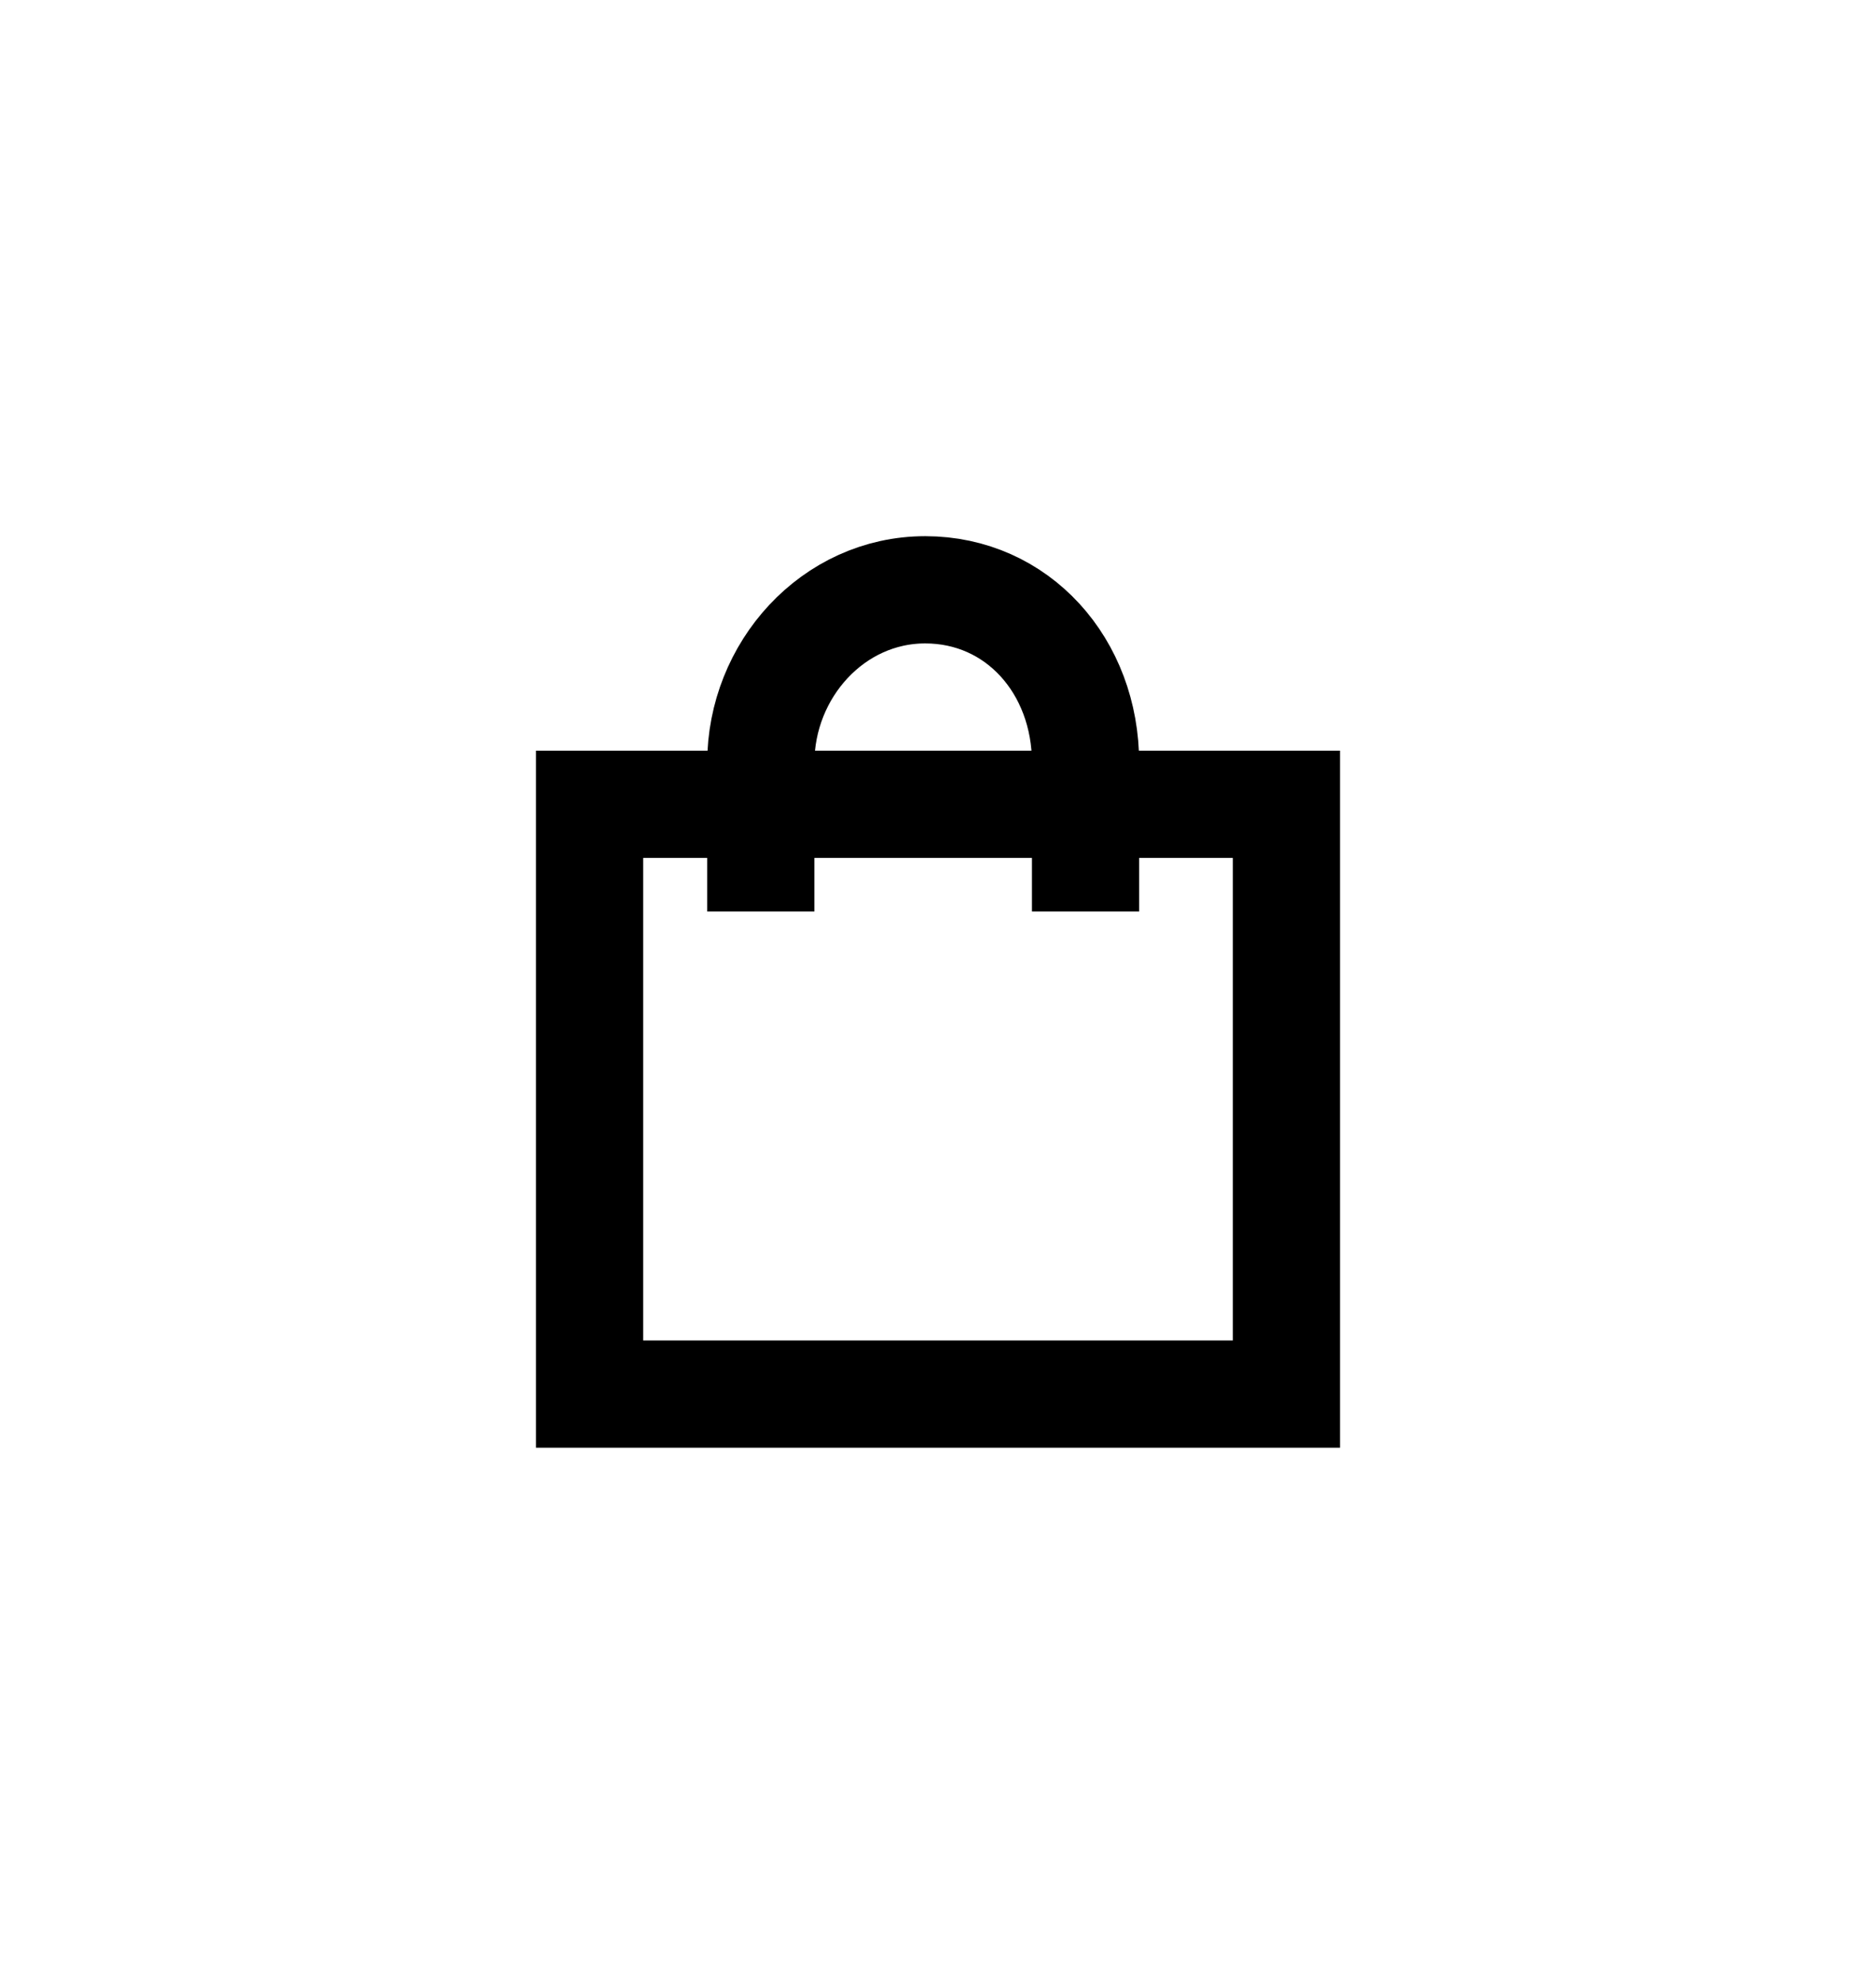 <svg xmlns="http://www.w3.org/2000/svg" width="35" height="37" viewBox="0 0 35 37" fill="none">
<g filter="url(#filter0_d_7832_3047)">
<path d="M14.194 14.145V11.23C14.194 9.497 15.54 8 17.261 8C18.981 8 20.253 9.418 20.253 11.23V14.145" stroke="black" stroke-width="2" stroke-miterlimit="10" stroke-linecap="round" stroke-linejoin="round"/>
<rect x="11" y="12" width="13" height="11" stroke="black" stroke-width="2"/>
<rect x="13" y="14" width="9" height="2" fill="white"/>
</g>
<defs>
<filter id="filter0_d_7832_3047" x="0" y="0" width="35" height="37" filterUnits="userSpaceOnUse" color-interpolation-filters="sRGB">
<feFlood flood-opacity="0" result="BackgroundImageFix"/>
<feColorMatrix in="SourceAlpha" type="matrix" values="0 0 0 0 0 0 0 0 0 0 0 0 0 0 0 0 0 0 127 0" result="hardAlpha"/>
<feOffset dy="3"/>
<feGaussianBlur stdDeviation="5"/>
<feComposite in2="hardAlpha" operator="out"/>
<feColorMatrix type="matrix" values="0 0 0 0 0 0 0 0 0 0 0 0 0 0 0 0 0 0 0.25 0"/>
<feBlend mode="normal" in2="BackgroundImageFix" result="effect1_dropShadow_7832_3047"/>
<feBlend mode="normal" in="SourceGraphic" in2="effect1_dropShadow_7832_3047" result="shape"/>
</filter>
</defs>
</svg>